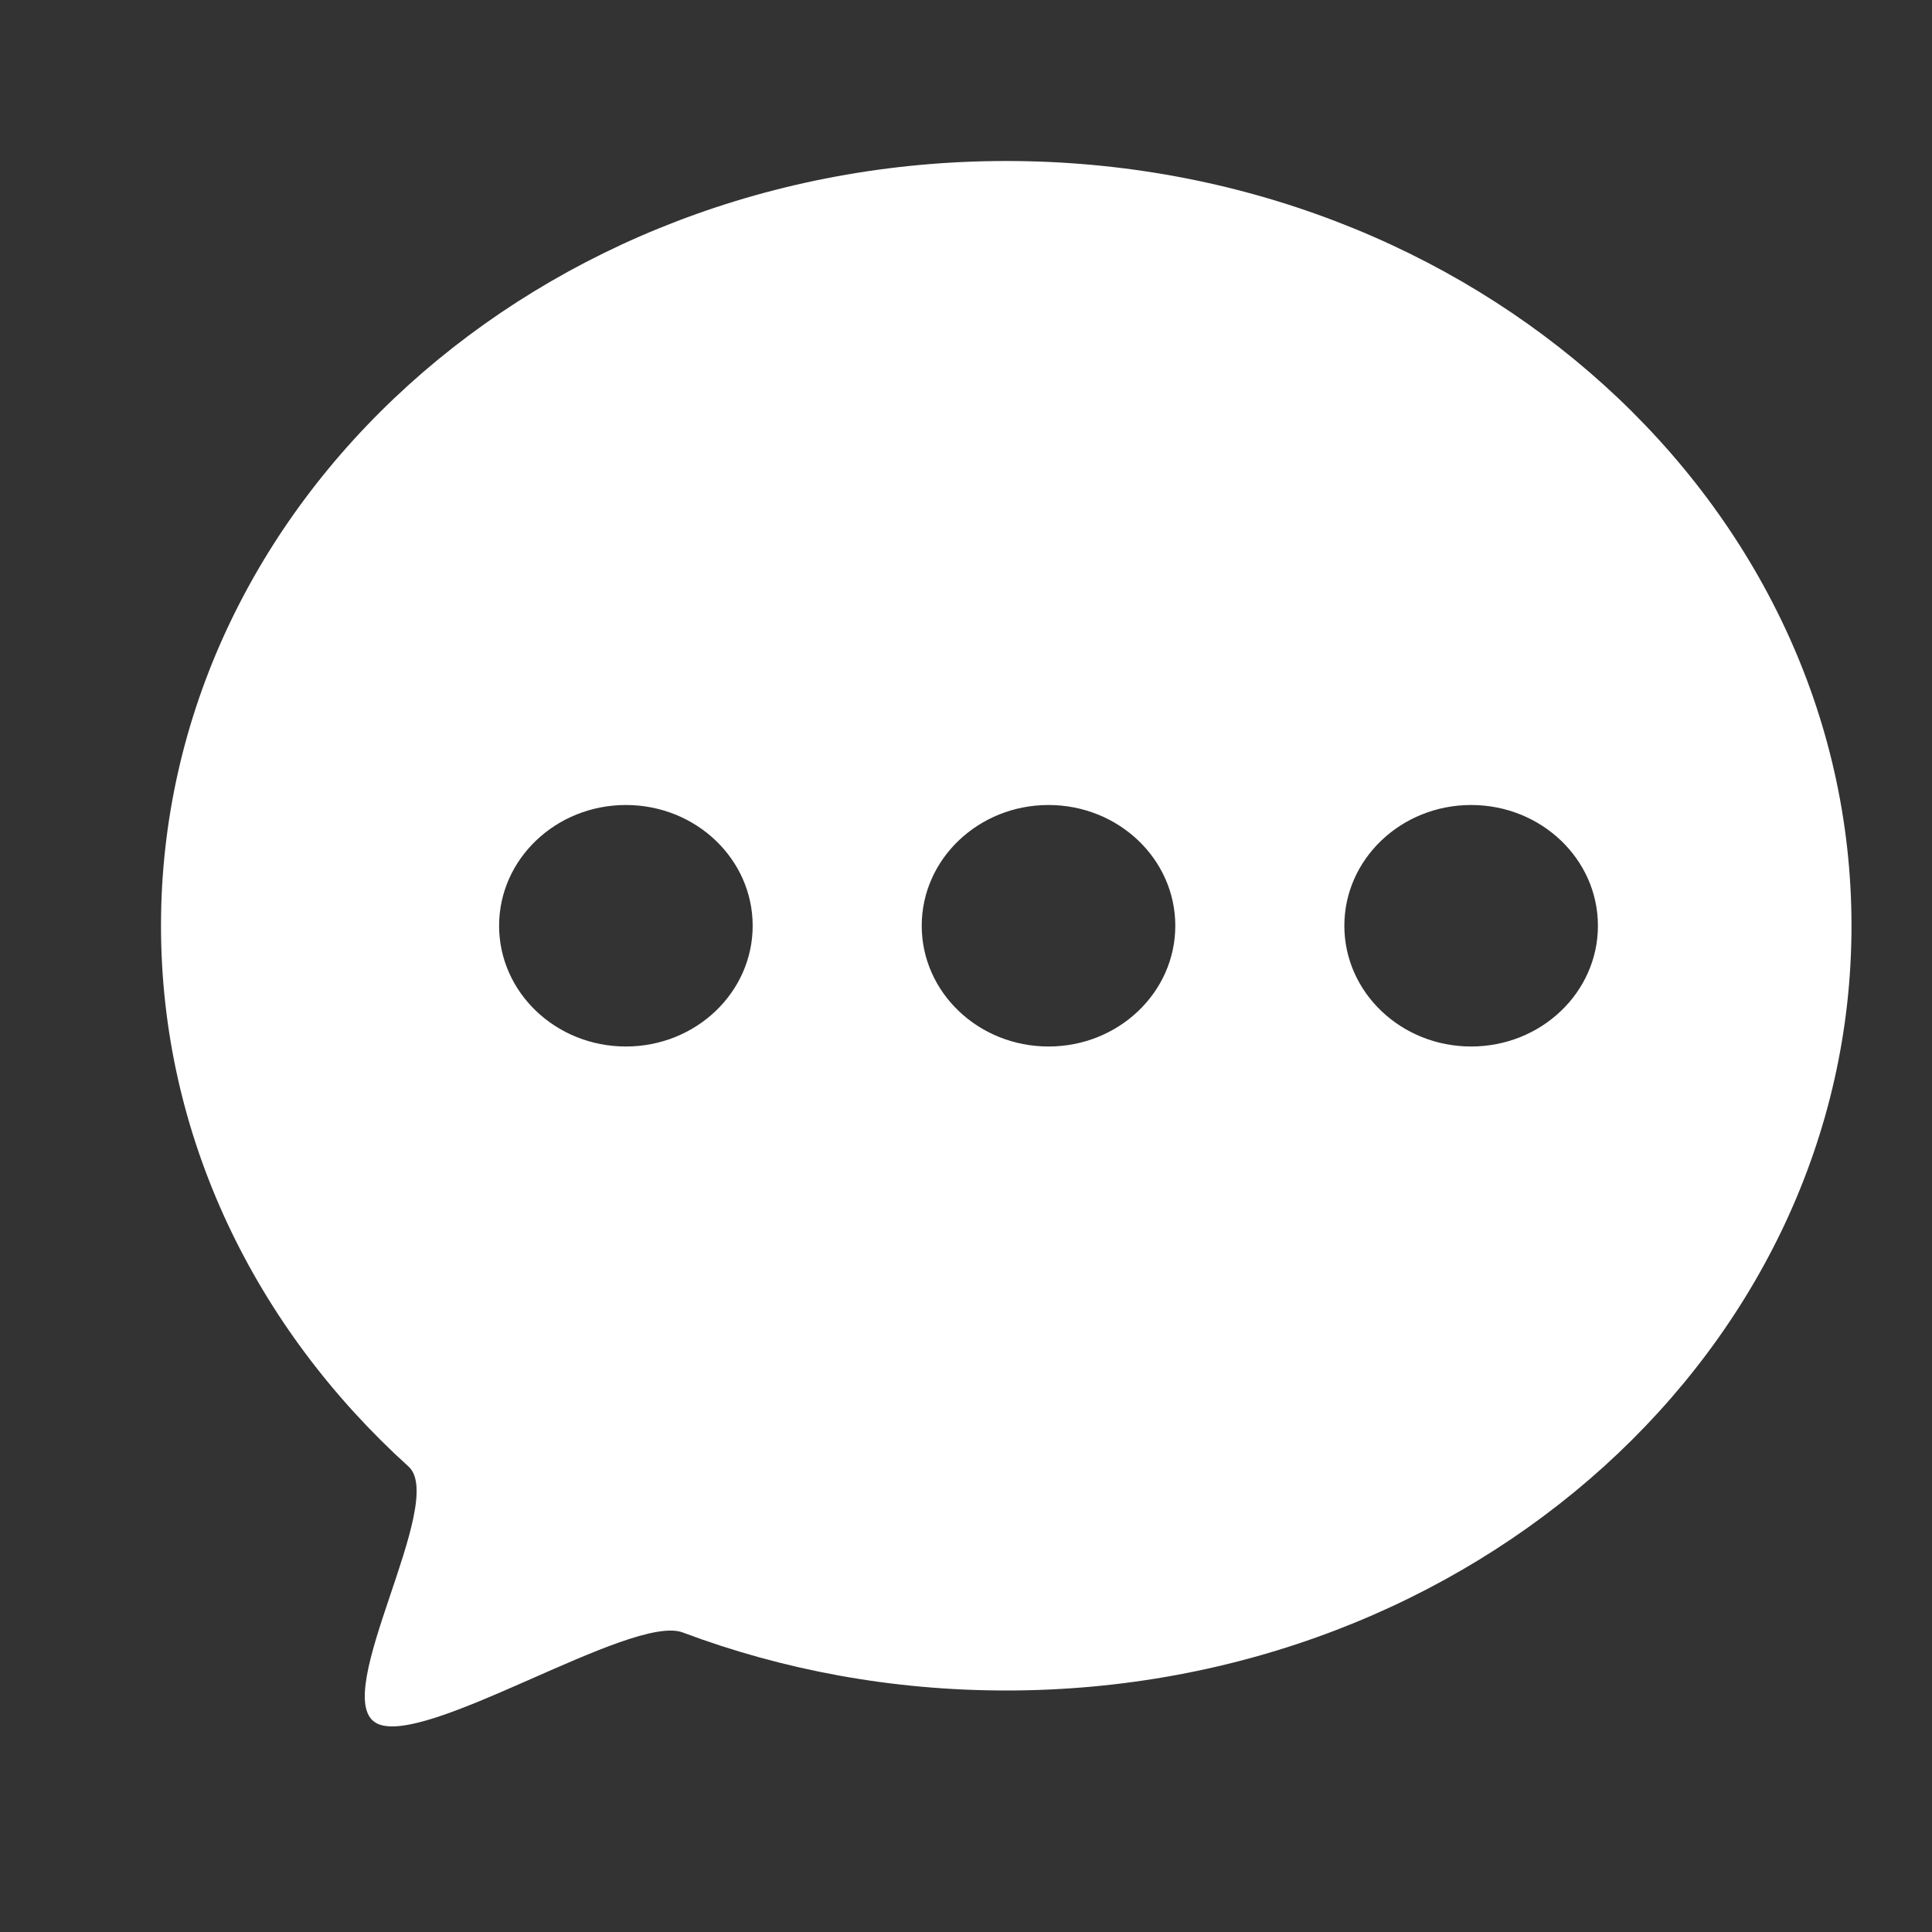 <svg xmlns="http://www.w3.org/2000/svg" width="24" height="24" viewBox="0 0 24 24">
  <rect x="0" y="0" width="24" height="24" fill="#333333" stroke="none"/>
  <g fill="none" fill-rule="evenodd">
    <rect width="24" height="24"/>
    <path fill="#FFF" d="M12.5,21 C11.076,21 9.719,20.744 8.481,20.279 C7.842,20.039 5.234,21.744 4.666,21.4 C4.094,21.053 5.561,18.657 5.075,18.218 C3.175,16.498 2,14.123 2,11.5 C2,6.253 6.701,2 12.5,2 C18.299,2 23,6.253 23,11.5 C23,16.747 18.299,21 12.5,21 Z M18.275,13 C19.145,13 19.85,12.328 19.85,11.5 C19.85,10.672 19.145,10 18.275,10 C17.405,10 16.7,10.672 16.7,11.5 C16.7,12.328 17.405,13 18.275,13 Z M13.025,13 C13.895,13 14.6,12.328 14.6,11.5 C14.6,10.672 13.895,10 13.025,10 C12.155,10 11.45,10.672 11.45,11.5 C11.45,12.328 12.155,13 13.025,13 Z M7.775,13 C8.645,13 9.35,12.328 9.35,11.5 C9.35,10.672 8.645,10 7.775,10 C6.905,10 6.2,10.672 6.2,11.5 C6.2,12.328 6.905,13 7.775,13 Z"/>
  </g>
</svg>
